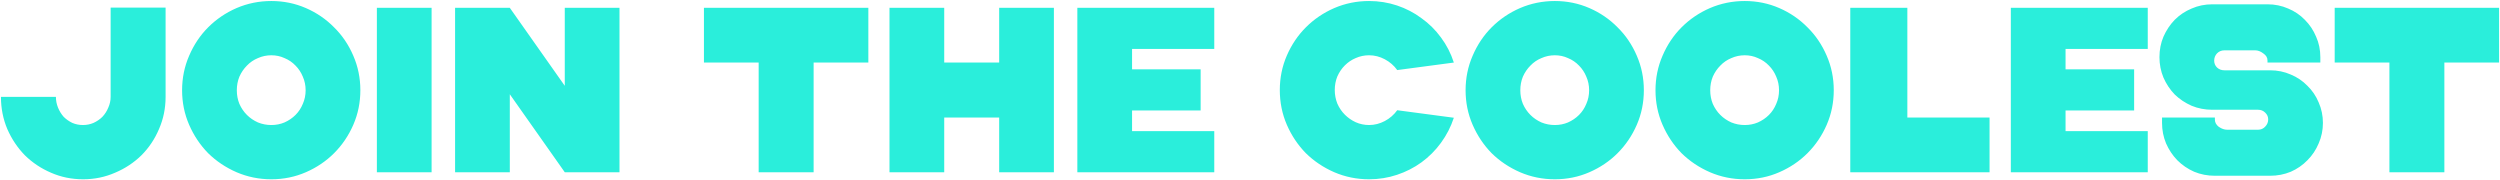 <?xml version="1.0" encoding="UTF-8"?> <svg xmlns="http://www.w3.org/2000/svg" width="958" height="69" viewBox="0 0 958 69" fill="none"><path d="M63.455 2.91V37.11C63.455 41.49 62.615 45.6 60.935 49.44C59.315 53.28 57.065 56.64 54.185 59.52C51.305 62.34 47.945 64.56 44.105 66.18C40.265 67.86 36.185 68.7 31.865 68.7C27.485 68.7 23.375 67.86 19.535 66.18C15.755 64.56 12.425 62.34 9.545 59.52C6.725 56.64 4.475 53.28 2.795 49.44C1.175 45.6 0.365 41.49 0.365 37.11H21.425C21.425 38.55 21.695 39.93 22.235 41.25C22.775 42.57 23.495 43.74 24.395 44.76C25.355 45.72 26.465 46.5 27.725 47.1C28.985 47.64 30.335 47.91 31.775 47.91C33.215 47.91 34.565 47.64 35.825 47.1C37.145 46.5 38.285 45.72 39.245 44.76C40.205 43.74 40.955 42.57 41.495 41.25C42.095 39.93 42.395 38.55 42.395 37.11V2.91H63.455ZM103.978 68.7C99.298 68.7 94.858 67.8 90.658 66C86.518 64.2 82.888 61.77 79.768 58.71C76.708 55.59 74.278 51.96 72.478 47.82C70.678 43.68 69.778 39.27 69.778 34.59C69.778 29.91 70.678 25.5 72.478 21.36C74.278 17.16 76.708 13.53 79.768 10.47C82.888 7.35 86.518 4.89 90.658 3.09C94.858 1.29 99.298 0.39 103.978 0.39C108.658 0.39 113.068 1.29 117.208 3.09C121.348 4.89 124.948 7.35 128.008 10.47C131.128 13.53 133.588 17.16 135.388 21.36C137.188 25.5 138.088 29.91 138.088 34.59C138.088 39.27 137.188 43.68 135.388 47.82C133.588 51.96 131.128 55.59 128.008 58.71C124.948 61.77 121.348 64.2 117.208 66C113.068 67.8 108.658 68.7 103.978 68.7ZM103.978 47.91C105.778 47.91 107.458 47.58 109.018 46.92C110.638 46.2 112.048 45.24 113.248 44.04C114.448 42.84 115.378 41.43 116.038 39.81C116.758 38.19 117.118 36.45 117.118 34.59C117.118 32.73 116.758 30.99 116.038 29.37C115.378 27.75 114.448 26.34 113.248 25.14C112.048 23.88 110.638 22.92 109.018 22.26C107.458 21.54 105.778 21.18 103.978 21.18C102.178 21.18 100.468 21.54 98.848 22.26C97.228 22.92 95.818 23.88 94.618 25.14C93.418 26.34 92.458 27.75 91.738 29.37C91.078 30.99 90.748 32.73 90.748 34.59C90.748 36.45 91.078 38.19 91.738 39.81C92.458 41.43 93.418 42.84 94.618 44.04C95.818 45.24 97.228 46.2 98.848 46.92C100.468 47.58 102.178 47.91 103.978 47.91ZM144.418 3H165.388V66H144.418V3ZM174.389 66V3H195.359L216.419 32.88V3H237.389V66H216.419L195.359 36.12V66H174.389ZM332.75 3V23.97H311.78V66H290.72V23.97H269.75V3H332.75ZM361.824 3V23.97H382.884V3H403.854V66H382.884V45.03H361.824V66H340.854V3H361.824ZM412.836 66V3H465.306V18.75H433.806V26.58H460.086V42.33H433.806V50.25H465.306V66H412.836ZM524.622 68.7C519.942 68.7 515.502 67.8 511.302 66C507.162 64.2 503.532 61.77 500.412 58.71C497.352 55.59 494.922 51.96 493.122 47.82C491.322 43.68 490.422 39.24 490.422 34.5C490.422 29.82 491.322 25.41 493.122 21.27C494.922 17.13 497.352 13.53 500.412 10.47C503.532 7.35 507.162 4.89 511.302 3.09C515.502 1.29 519.942 0.39 524.622 0.39C528.342 0.39 531.912 0.96 535.332 2.1C538.752 3.24 541.872 4.86 544.692 6.96C547.572 9 550.062 11.46 552.162 14.34C554.322 17.22 555.972 20.43 557.112 23.97L535.422 26.85C534.162 25.11 532.572 23.73 530.652 22.71C528.732 21.69 526.722 21.18 524.622 21.18C522.822 21.18 521.112 21.54 519.492 22.26C517.932 22.92 516.552 23.85 515.352 25.05C514.152 26.25 513.192 27.66 512.472 29.28C511.812 30.9 511.482 32.64 511.482 34.5C511.482 36.3 511.812 38.04 512.472 39.72C513.192 41.34 514.152 42.75 515.352 43.95C516.552 45.15 517.932 46.11 519.492 46.83C521.112 47.55 522.822 47.91 524.622 47.91C526.722 47.91 528.732 47.4 530.652 46.38C532.572 45.36 534.162 43.98 535.422 42.24L557.112 45.12C555.972 48.6 554.322 51.81 552.162 54.75C550.062 57.63 547.572 60.12 544.692 62.22C541.872 64.26 538.752 65.85 535.332 66.99C531.912 68.13 528.342 68.7 524.622 68.7ZM595.814 68.7C591.134 68.7 586.694 67.8 582.494 66C578.354 64.2 574.724 61.77 571.604 58.71C568.544 55.59 566.114 51.96 564.314 47.82C562.514 43.68 561.614 39.27 561.614 34.59C561.614 29.91 562.514 25.5 564.314 21.36C566.114 17.16 568.544 13.53 571.604 10.47C574.724 7.35 578.354 4.89 582.494 3.09C586.694 1.29 591.134 0.39 595.814 0.39C600.494 0.39 604.904 1.29 609.044 3.09C613.184 4.89 616.784 7.35 619.844 10.47C622.964 13.53 625.424 17.16 627.224 21.36C629.024 25.5 629.924 29.91 629.924 34.59C629.924 39.27 629.024 43.68 627.224 47.82C625.424 51.96 622.964 55.59 619.844 58.71C616.784 61.77 613.184 64.2 609.044 66C604.904 67.8 600.494 68.7 595.814 68.7ZM595.814 47.91C597.614 47.91 599.294 47.58 600.854 46.92C602.474 46.2 603.884 45.24 605.084 44.04C606.284 42.84 607.214 41.43 607.874 39.81C608.594 38.19 608.954 36.45 608.954 34.59C608.954 32.73 608.594 30.99 607.874 29.37C607.214 27.75 606.284 26.34 605.084 25.14C603.884 23.88 602.474 22.92 600.854 22.26C599.294 21.54 597.614 21.18 595.814 21.18C594.014 21.18 592.304 21.54 590.684 22.26C589.064 22.92 587.654 23.88 586.454 25.14C585.254 26.34 584.294 27.75 583.574 29.37C582.914 30.99 582.584 32.73 582.584 34.59C582.584 36.45 582.914 38.19 583.574 39.81C584.294 41.43 585.254 42.84 586.454 44.04C587.654 45.24 589.064 46.2 590.684 46.92C592.304 47.58 594.014 47.91 595.814 47.91ZM668.587 68.7C663.907 68.7 659.467 67.8 655.267 66C651.127 64.2 647.497 61.77 644.377 58.71C641.317 55.59 638.887 51.96 637.087 47.82C635.287 43.68 634.387 39.27 634.387 34.59C634.387 29.91 635.287 25.5 637.087 21.36C638.887 17.16 641.317 13.53 644.377 10.47C647.497 7.35 651.127 4.89 655.267 3.09C659.467 1.29 663.907 0.39 668.587 0.39C673.267 0.39 677.677 1.29 681.817 3.09C685.957 4.89 689.557 7.35 692.617 10.47C695.737 13.53 698.197 17.16 699.997 21.36C701.797 25.5 702.697 29.91 702.697 34.59C702.697 39.27 701.797 43.68 699.997 47.82C698.197 51.96 695.737 55.59 692.617 58.71C689.557 61.77 685.957 64.2 681.817 66C677.677 67.8 673.267 68.7 668.587 68.7ZM668.587 47.91C670.387 47.91 672.067 47.58 673.627 46.92C675.247 46.2 676.657 45.24 677.857 44.04C679.057 42.84 679.987 41.43 680.647 39.81C681.367 38.19 681.727 36.45 681.727 34.59C681.727 32.73 681.367 30.99 680.647 29.37C679.987 27.75 679.057 26.34 677.857 25.14C676.657 23.88 675.247 22.92 673.627 22.26C672.067 21.54 670.387 21.18 668.587 21.18C666.787 21.18 665.077 21.54 663.457 22.26C661.837 22.92 660.427 23.88 659.227 25.14C658.027 26.34 657.067 27.75 656.347 29.37C655.687 30.99 655.357 32.73 655.357 34.59C655.357 36.45 655.687 38.19 656.347 39.81C657.067 41.43 658.027 42.84 659.227 44.04C660.427 45.24 661.837 46.2 663.457 46.92C665.077 47.58 666.787 47.91 668.587 47.91ZM709.027 66V3H730.897V45.03H762.397V66H709.027ZM770.551 66V3H823.021V18.75H791.521V26.58H817.801V42.33H791.521V50.25H823.021V66H770.551ZM868.904 23.97V23.16C868.904 22.08 868.364 21.18 867.284 20.46C866.264 19.68 865.244 19.29 864.224 19.29H852.344C851.264 19.29 850.334 19.68 849.554 20.46C848.834 21.24 848.474 22.17 848.474 23.25C848.474 24.27 848.834 25.14 849.554 25.86C850.334 26.58 851.264 26.94 852.344 26.94H869.894C872.714 26.94 875.354 27.48 877.814 28.56C880.274 29.58 882.404 31.02 884.204 32.88C886.064 34.68 887.504 36.81 888.524 39.27C889.604 41.73 890.144 44.34 890.144 47.1C890.144 49.86 889.604 52.47 888.524 54.93C887.504 57.39 886.064 59.55 884.204 61.41C882.404 63.27 880.274 64.74 877.814 65.82C875.354 66.84 872.714 67.35 869.894 67.35H848.744C845.924 67.35 843.284 66.84 840.824 65.82C838.364 64.74 836.204 63.27 834.344 61.41C832.544 59.55 831.104 57.39 830.024 54.93C829.004 52.47 828.494 49.86 828.494 47.1V45.03H848.744V45.84C848.744 46.92 849.254 47.85 850.274 48.63C851.354 49.35 852.404 49.71 853.424 49.71H865.304C866.384 49.71 867.284 49.32 868.004 48.54C868.784 47.76 869.174 46.83 869.174 45.75C869.174 44.73 868.784 43.86 868.004 43.14C867.284 42.42 866.384 42.06 865.304 42.06H847.754C844.934 42.06 842.294 41.55 839.834 40.53C837.374 39.45 835.214 38.01 833.354 36.21C831.554 34.35 830.114 32.19 829.034 29.73C828.014 27.27 827.504 24.66 827.504 21.9C827.504 19.08 828.014 16.47 829.034 14.07C830.114 11.61 831.554 9.45 833.354 7.59C835.214 5.73 837.374 4.29 839.834 3.27C842.294 2.19 844.934 1.65 847.754 1.65H868.904C871.724 1.65 874.364 2.19 876.824 3.27C879.284 4.29 881.414 5.73 883.214 7.59C885.074 9.45 886.514 11.61 887.534 14.07C888.614 16.47 889.154 19.08 889.154 21.9V23.97H868.904ZM957.652 3V23.97H936.682V66H915.622V23.97H894.652V3H957.652Z" fill="#2AEEDB"></path></svg> 